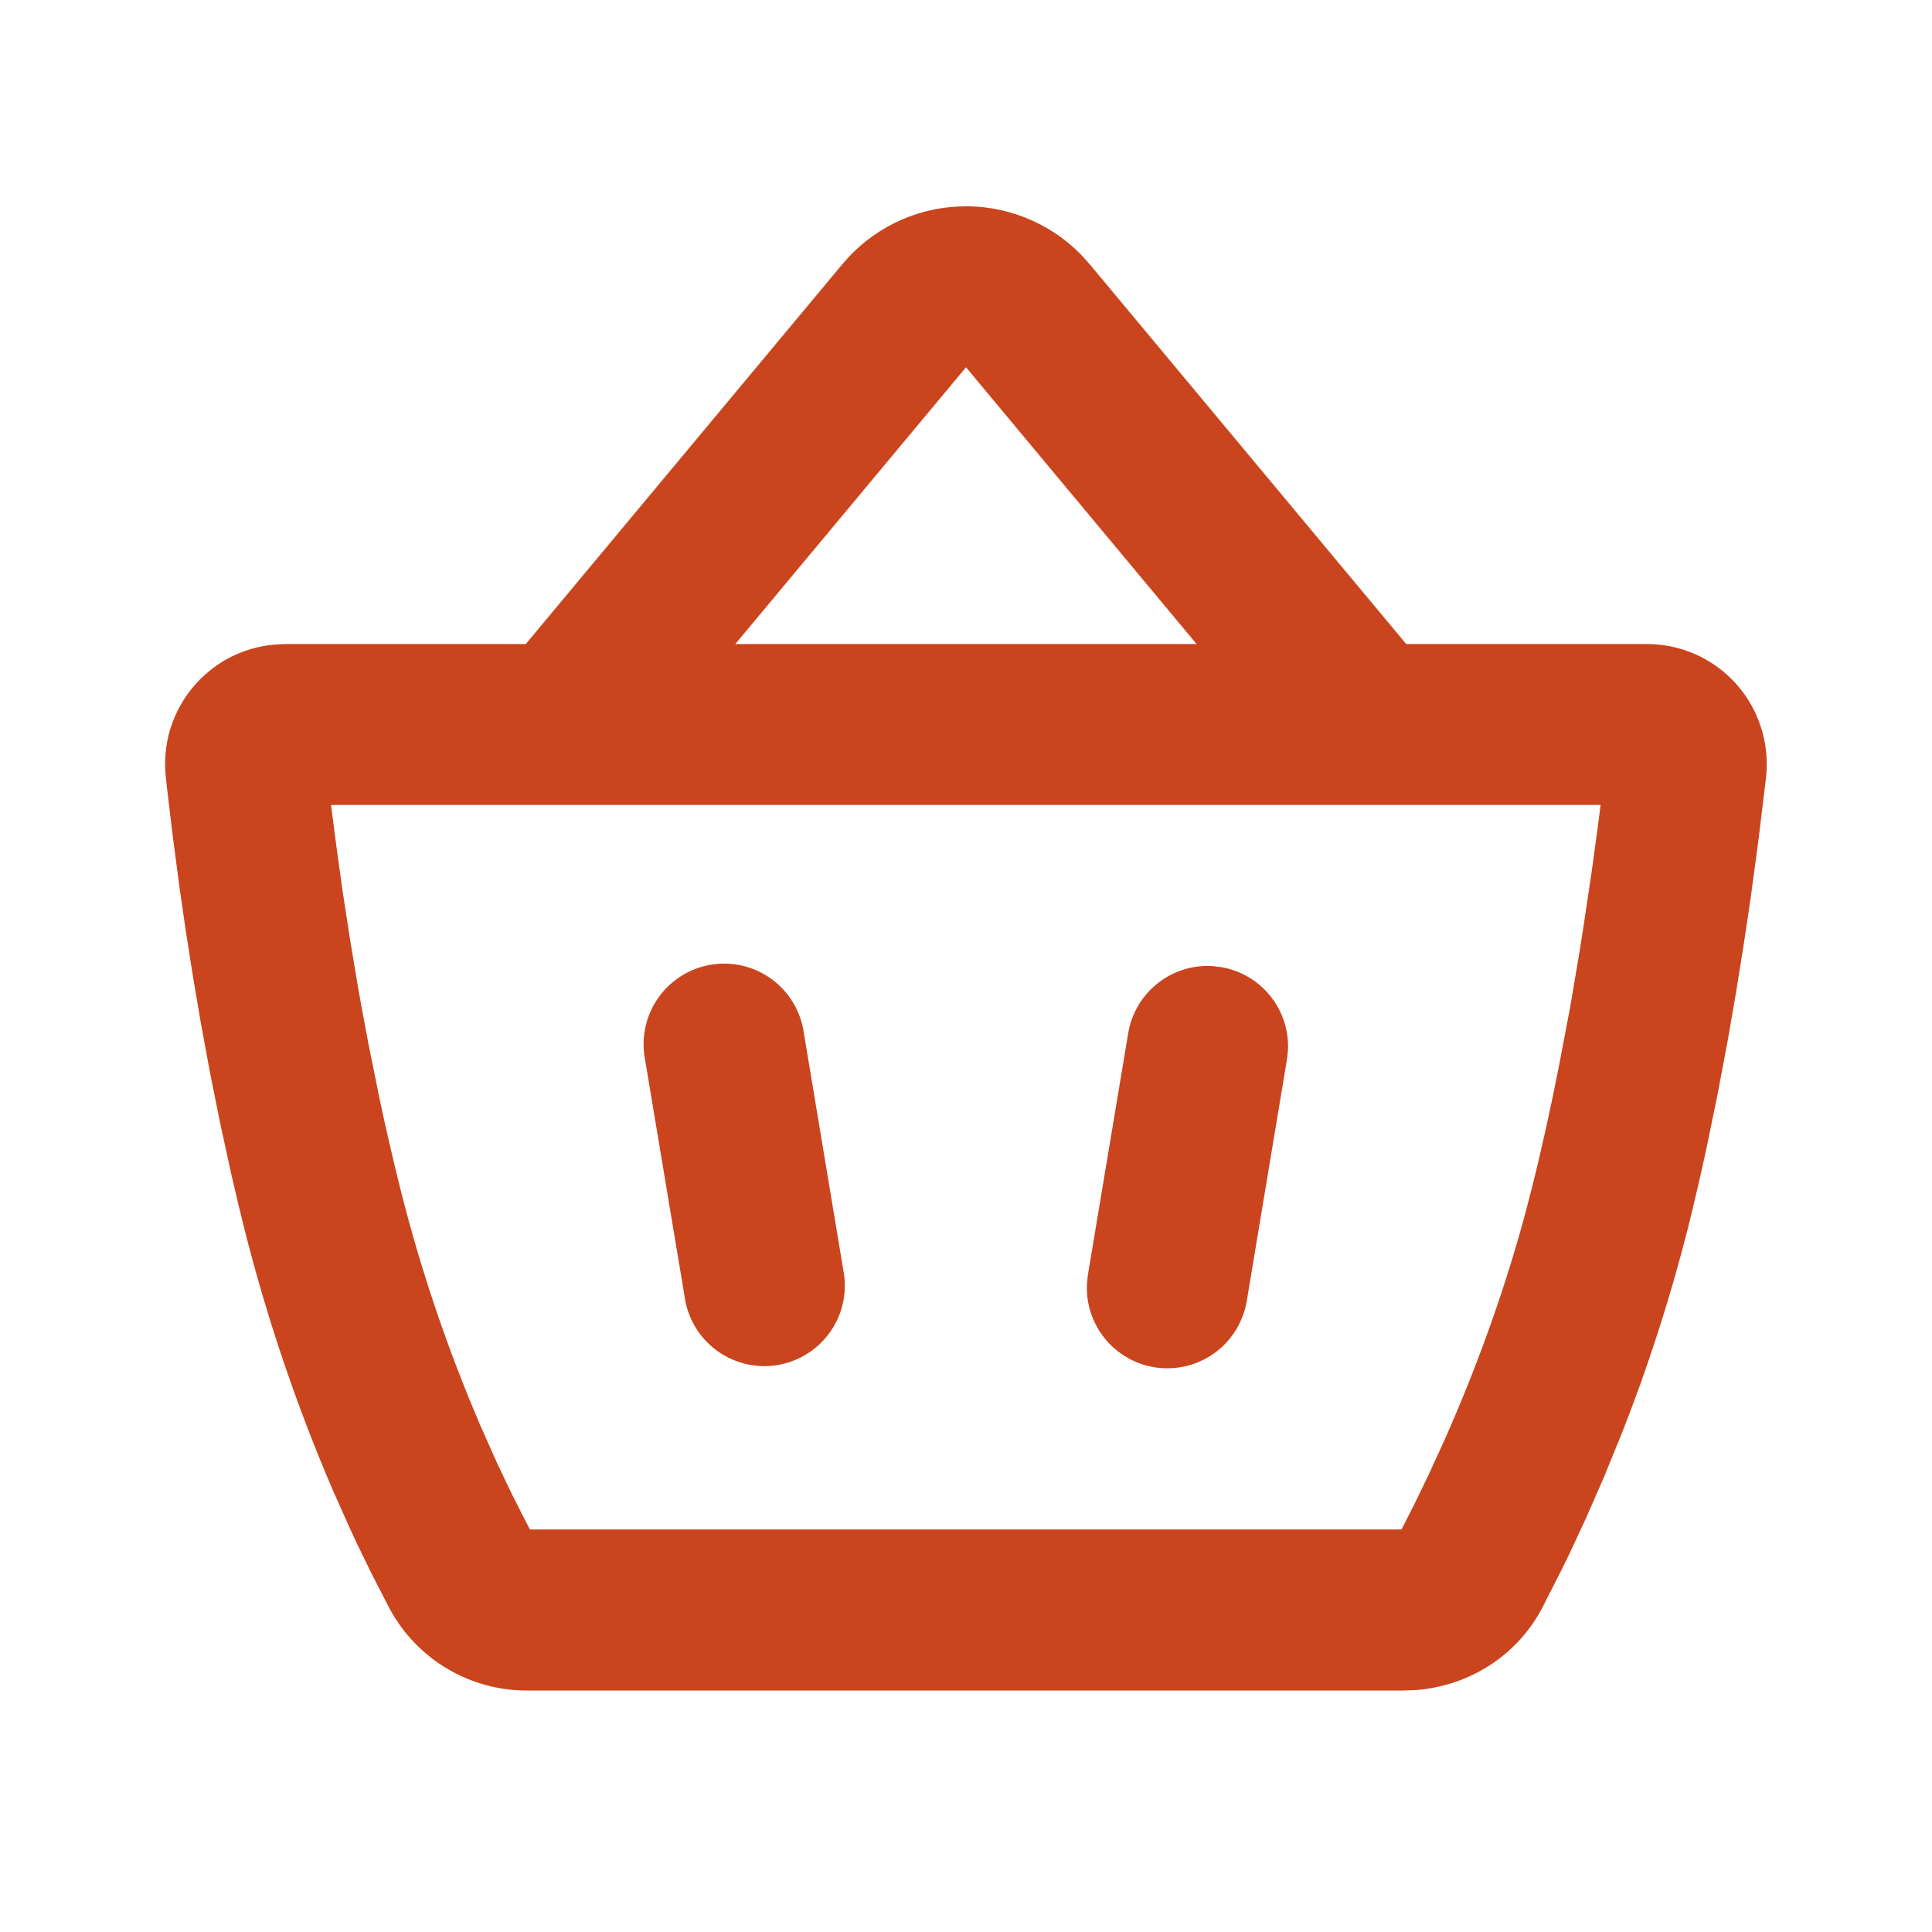 <?xml version="1.0" encoding="UTF-8"?> <svg xmlns="http://www.w3.org/2000/svg" width="20" height="20" viewBox="0 0 20 20" fill="none"><path d="M8.72 2.735C8.869 2.556 9.054 2.41 9.263 2.307C9.472 2.204 9.7 2.146 9.933 2.137C10.165 2.127 10.398 2.167 10.614 2.253C10.831 2.339 11.027 2.469 11.19 2.635L11.28 2.735L14.557 6.667H17.045C17.22 6.666 17.393 6.703 17.553 6.774C17.712 6.845 17.855 6.949 17.972 7.079C18.089 7.21 18.177 7.363 18.23 7.53C18.283 7.696 18.301 7.872 18.282 8.046L18.205 8.684L18.122 9.301L18.053 9.763L17.974 10.258L17.884 10.779L17.782 11.319L17.669 11.87C17.609 12.148 17.545 12.425 17.476 12.703C17.291 13.434 17.06 14.153 16.782 14.855L16.598 15.305L16.42 15.712L16.252 16.073L16.173 16.235L15.966 16.643C15.699 17.152 15.196 17.452 14.663 17.495L14.53 17.5H5.462C5.171 17.502 4.885 17.425 4.634 17.277C4.383 17.129 4.177 16.916 4.037 16.66L3.844 16.285L3.694 15.977L3.615 15.806L3.448 15.432C3.068 14.548 2.759 13.635 2.525 12.702C2.48 12.521 2.436 12.339 2.395 12.157L2.277 11.617L2.171 11.088L2.077 10.578L1.994 10.088L1.922 9.627L1.86 9.199L1.785 8.63L1.73 8.167L1.716 8.039C1.699 7.875 1.714 7.71 1.761 7.552C1.809 7.395 1.887 7.248 1.991 7.121C2.096 6.994 2.225 6.888 2.37 6.811C2.516 6.735 2.675 6.687 2.839 6.673L2.952 6.667H5.443L8.72 2.735ZM16.569 8.333H3.427L3.479 8.737L3.542 9.193L3.619 9.697L3.709 10.237C3.742 10.422 3.777 10.611 3.814 10.805L3.933 11.394C3.997 11.693 4.067 11.996 4.142 12.297C4.353 13.14 4.632 13.964 4.975 14.762L5.138 15.129L5.29 15.449L5.426 15.718L5.486 15.833H14.508L14.637 15.581L14.784 15.277L14.946 14.924C15.252 14.237 15.602 13.326 15.858 12.297C15.963 11.881 16.055 11.457 16.137 11.042L16.254 10.427L16.354 9.836L16.398 9.553L16.477 9.023L16.542 8.548L16.569 8.333ZM8.322 10.697L8.738 13.197C8.767 13.411 8.712 13.629 8.583 13.803C8.454 13.978 8.263 14.095 8.049 14.131C7.836 14.166 7.616 14.117 7.438 13.994C7.26 13.87 7.137 13.683 7.095 13.47L6.678 10.97C6.657 10.861 6.657 10.748 6.68 10.639C6.703 10.53 6.747 10.426 6.811 10.334C6.874 10.243 6.955 10.165 7.05 10.105C7.144 10.045 7.249 10.005 7.359 9.987C7.469 9.968 7.582 9.972 7.69 9.998C7.799 10.024 7.901 10.072 7.991 10.138C8.08 10.204 8.156 10.288 8.213 10.384C8.27 10.48 8.307 10.586 8.322 10.697ZM12.54 10L12.637 10.011C12.838 10.044 13.021 10.15 13.149 10.309C13.278 10.469 13.343 10.669 13.333 10.873L13.322 10.97L12.906 13.47C12.87 13.679 12.757 13.867 12.588 13.995C12.418 14.124 12.207 14.182 11.996 14.16C11.785 14.137 11.59 14.035 11.452 13.874C11.314 13.713 11.242 13.505 11.252 13.293L11.262 13.197L11.679 10.697C11.712 10.495 11.818 10.313 11.977 10.185C12.136 10.056 12.336 9.991 12.54 10ZM10 3.802L7.612 6.667H12.387L10 3.802Z" fill="#CA441D"></path></svg> 
